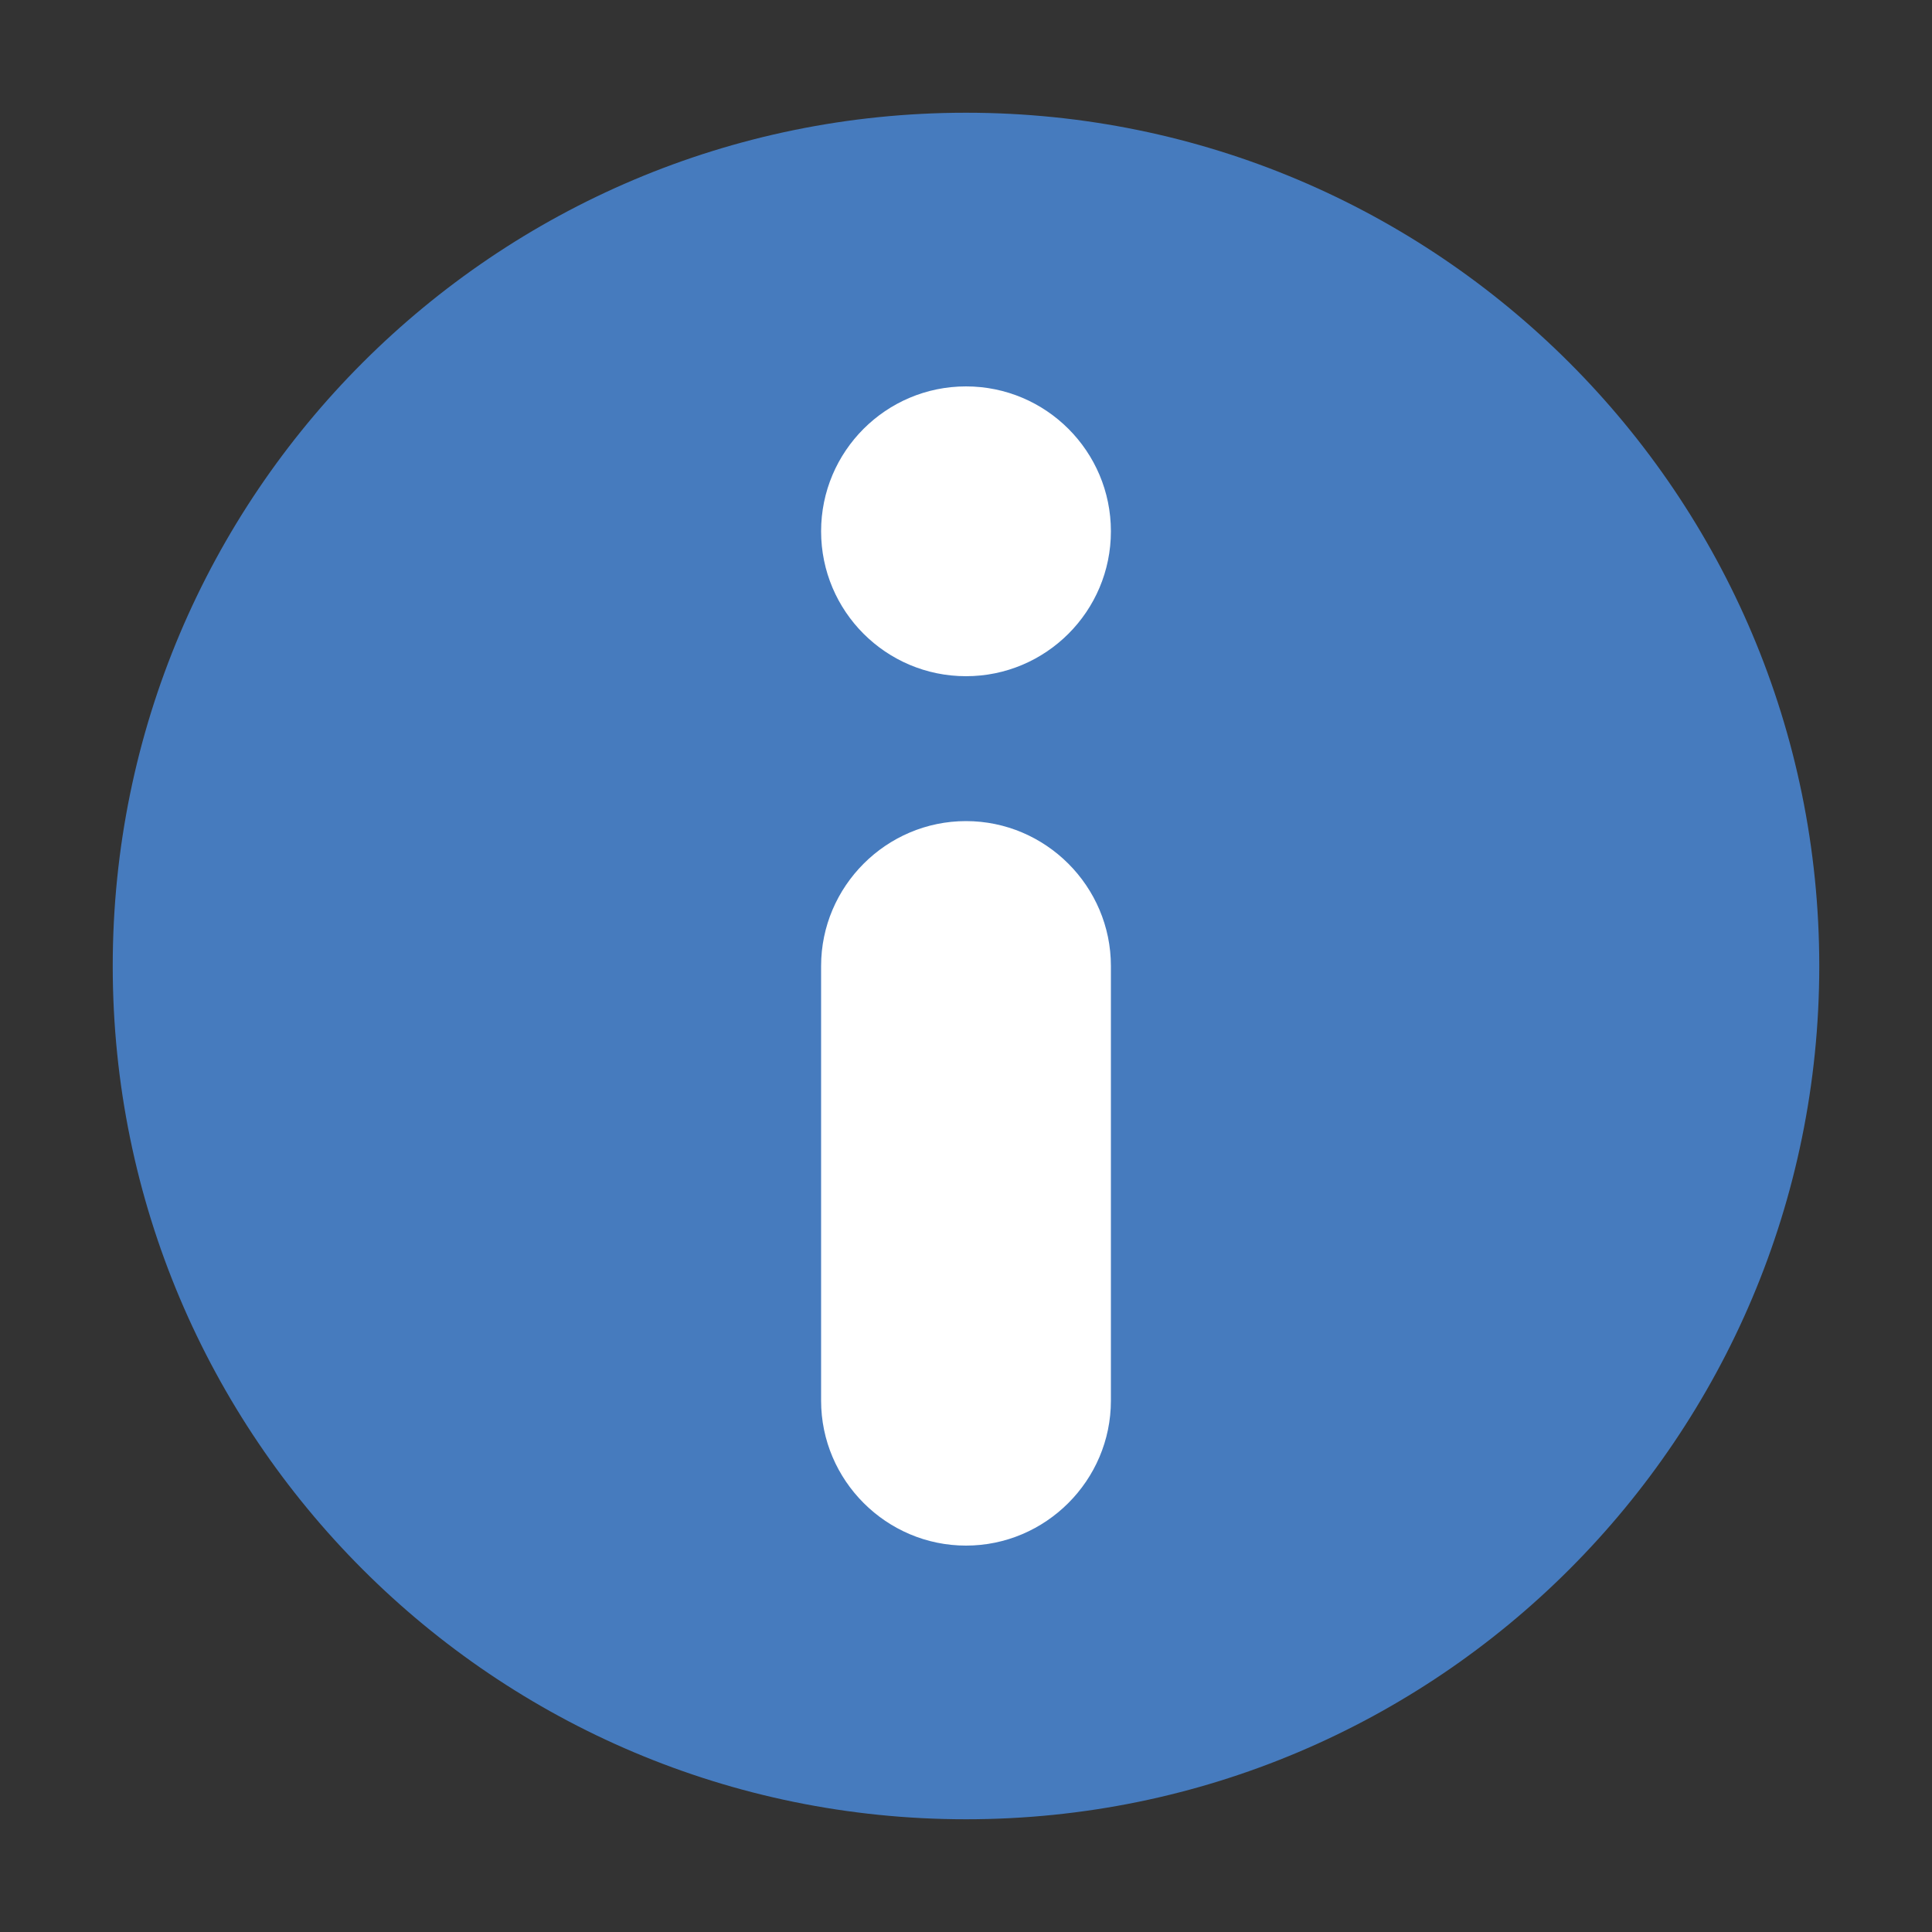 <svg width="20" height="20" viewBox="0 0 20 20" fill="none" xmlns="http://www.w3.org/2000/svg">
<rect x="0" y="0" width="20" height="20" fill="#333333" stroke="none"/>
<path d="M10 18.833C14.878 18.833 18.833 14.879 18.833 10C18.833 5.122 14.878 1.167 10 1.167C5.121 1.167 1.167 5.122 1.167 10C1.167 14.879 5.121 18.833 10 18.833Z" fill="#467BBE"/>
<path d="M11.5 14.5C11.5 15.325 10.825 16 10 16C9.175 16 8.5 15.325 8.5 14.5V10C8.5 9.175 9.175 8.5 10 8.5C10.825 8.5 11.5 9.175 11.5 10V14.5Z" fill="white"/>
<path d="M10 7C10.828 7 11.5 6.328 11.5 5.5C11.5 4.672 10.828 4 10 4C9.172 4 8.5 4.672 8.5 5.5C8.5 6.328 9.172 7 10 7Z" fill="white"/>
</svg>

